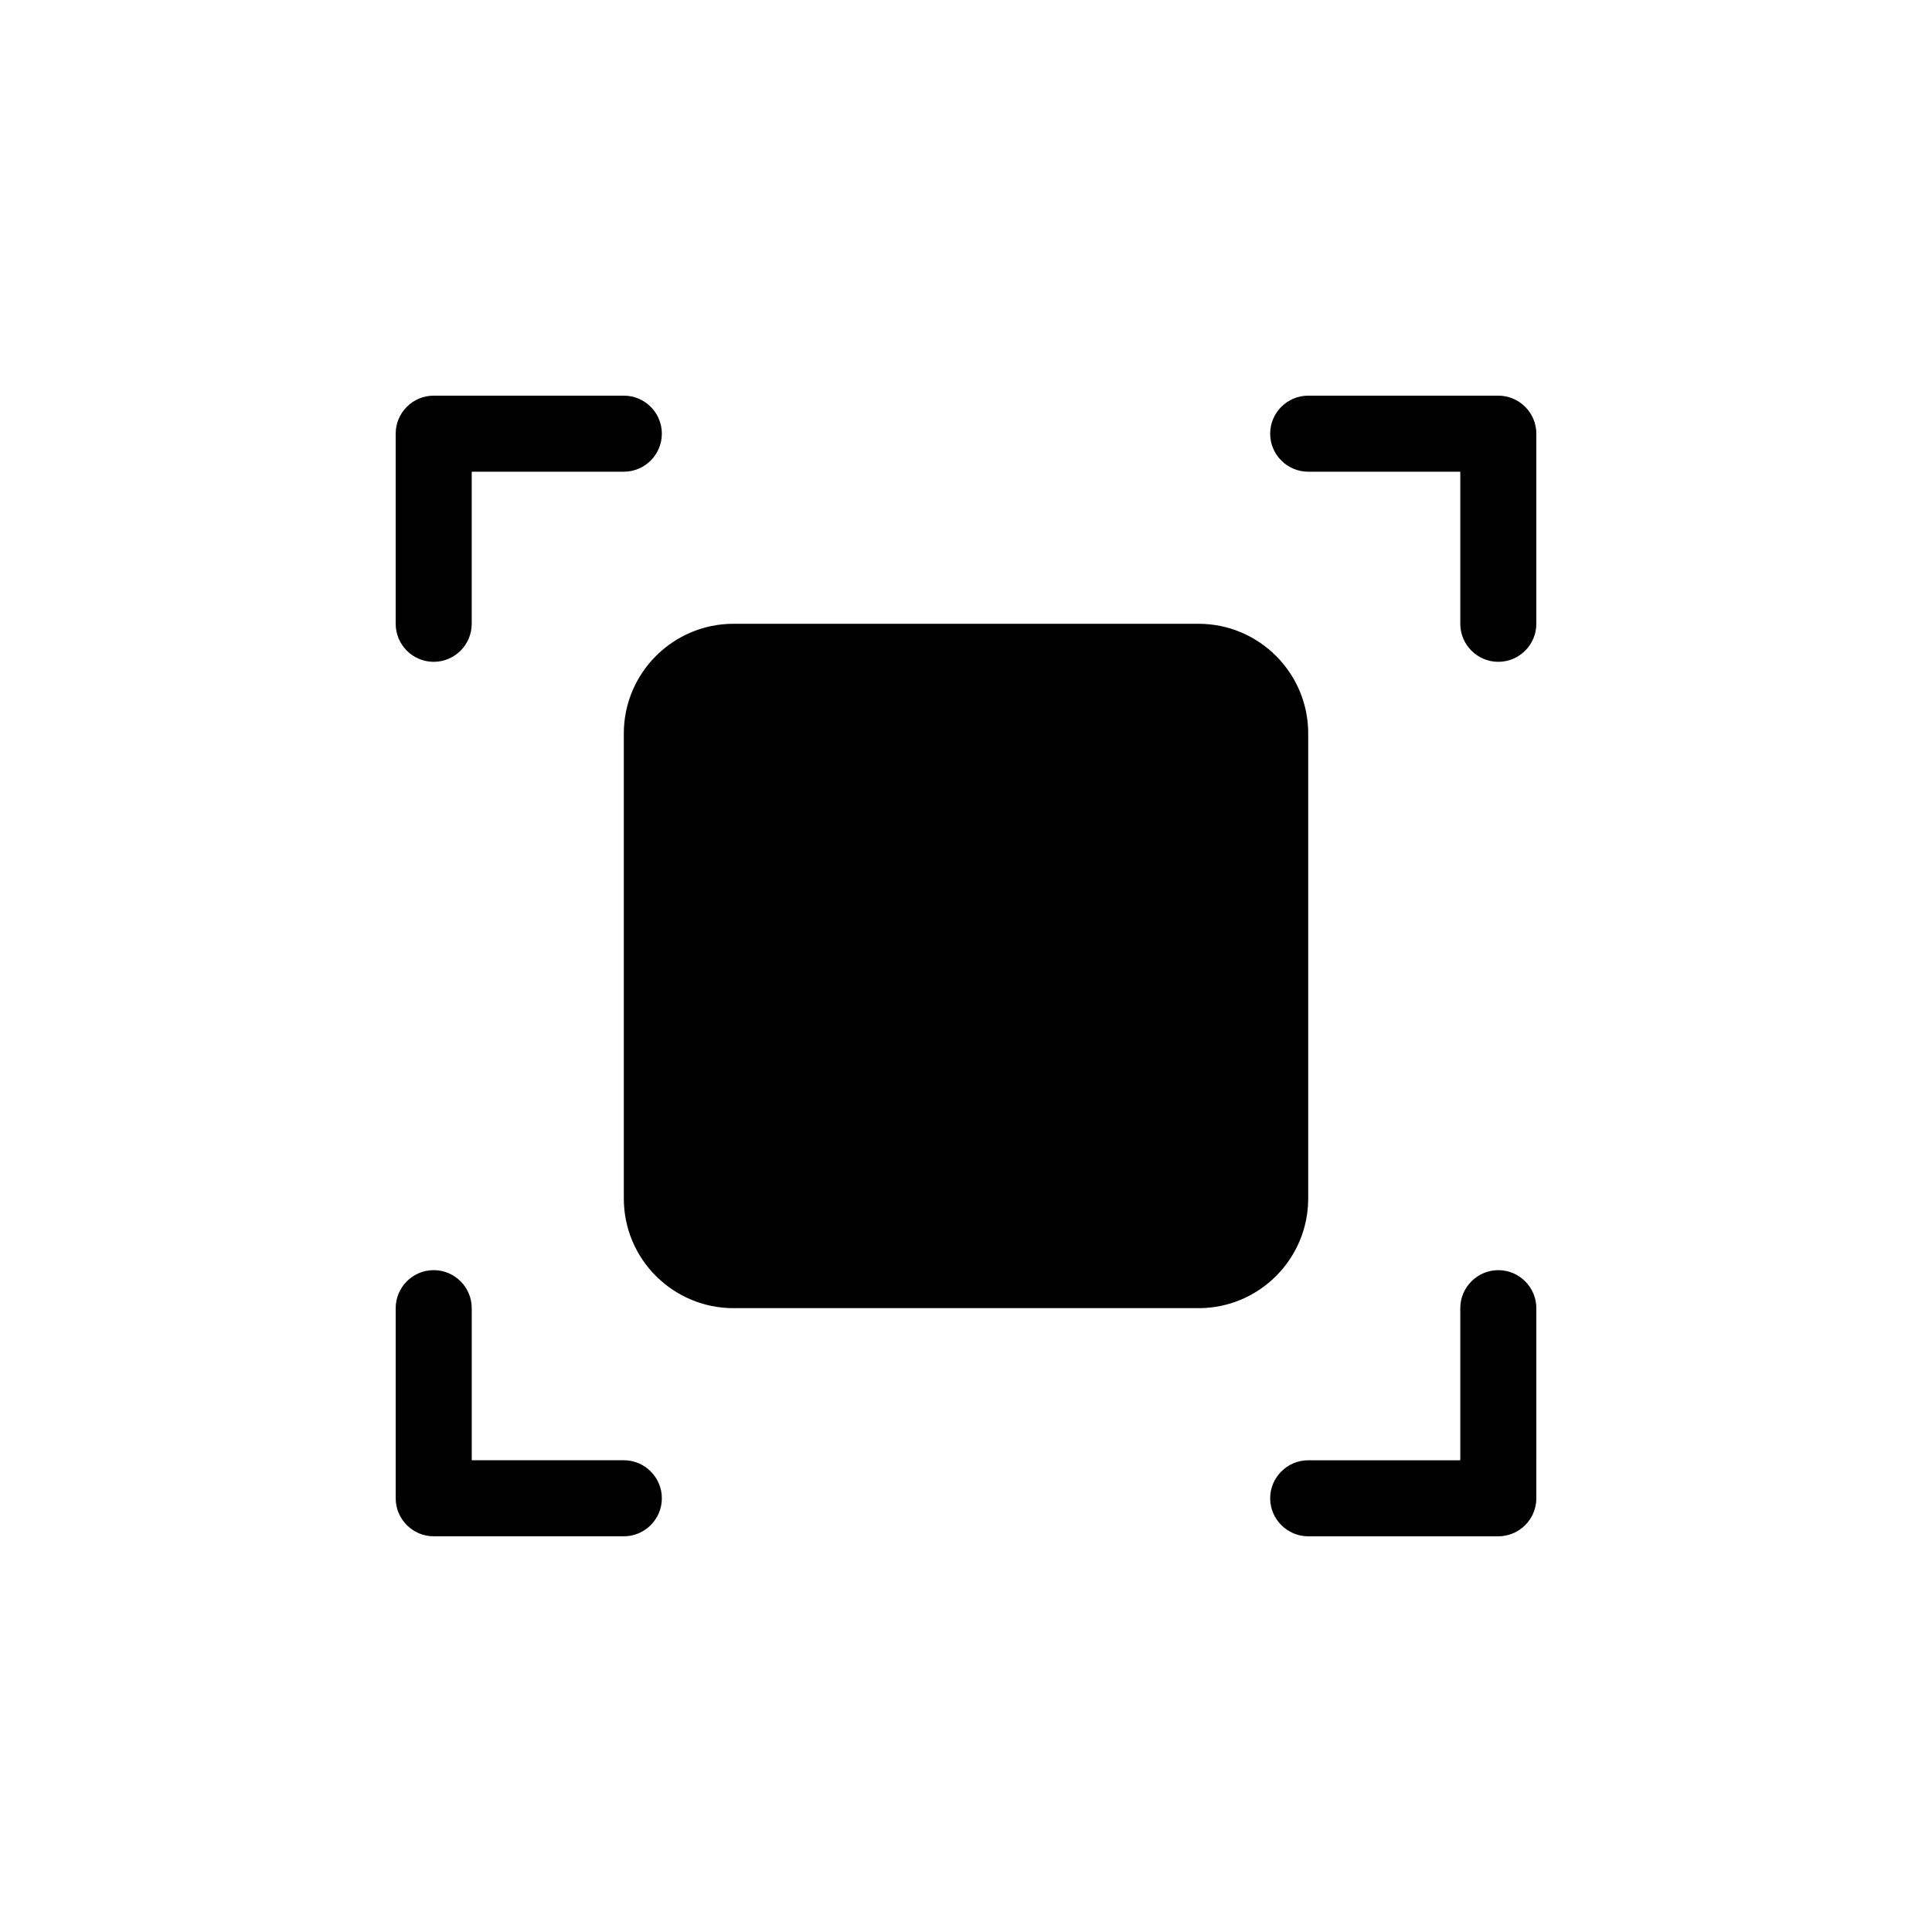 <?xml version="1.0" encoding="UTF-8"?>
<!-- Uploaded to: SVG Repo, www.svgrepo.com, Generator: SVG Repo Mixer Tools -->
<svg fill="#000000" width="800px" height="800px" version="1.1" viewBox="144 144 512 512" xmlns="http://www.w3.org/2000/svg">
 <path d="m248.86 309.31v-50.379c0-5.562 4.516-10.078 10.078-10.078h50.379c5.562 0 10.078 4.516 10.078 10.078 0 5.559-4.516 10.074-10.078 10.074h-40.305v40.305c0 5.562-4.516 10.078-10.078 10.078-5.559 0-10.074-4.516-10.074-10.078zm292.21-60.457h-50.383c-5.543 0-10.078 4.516-10.078 10.078 0.004 5.559 4.535 10.074 10.078 10.074h40.305v40.305c0 5.562 4.535 10.078 10.078 10.078 5.539 0 10.074-4.516 10.074-10.078v-50.379c0-5.562-4.535-10.078-10.074-10.078zm-231.75 282.13h-40.305v-40.305c0-5.543-4.516-10.078-10.078-10.078-5.559 0.004-10.074 4.535-10.074 10.078v50.383c0 5.539 4.516 10.074 10.078 10.074h50.379c5.562 0 10.078-4.535 10.078-10.078 0-5.539-4.516-10.074-10.078-10.074zm231.75-50.379c-5.543 0-10.078 4.535-10.078 10.078v40.305h-40.305c-5.543 0-10.078 4.535-10.078 10.078 0.004 5.535 4.535 10.07 10.078 10.07h50.383c5.543 0 10.078-4.535 10.078-10.078l-0.004-50.379c0-5.543-4.535-10.074-10.074-10.074zm-79.461 10.074h-123.21c-16.043 0-29.082-13.02-29.082-29.039v-123.27c0-16.02 13.039-29.059 29.082-29.059h123.21c16.059 0 29.078 13.039 29.078 29.059v123.23c0 16.062-13.02 29.082-29.078 29.082z"/>
</svg>